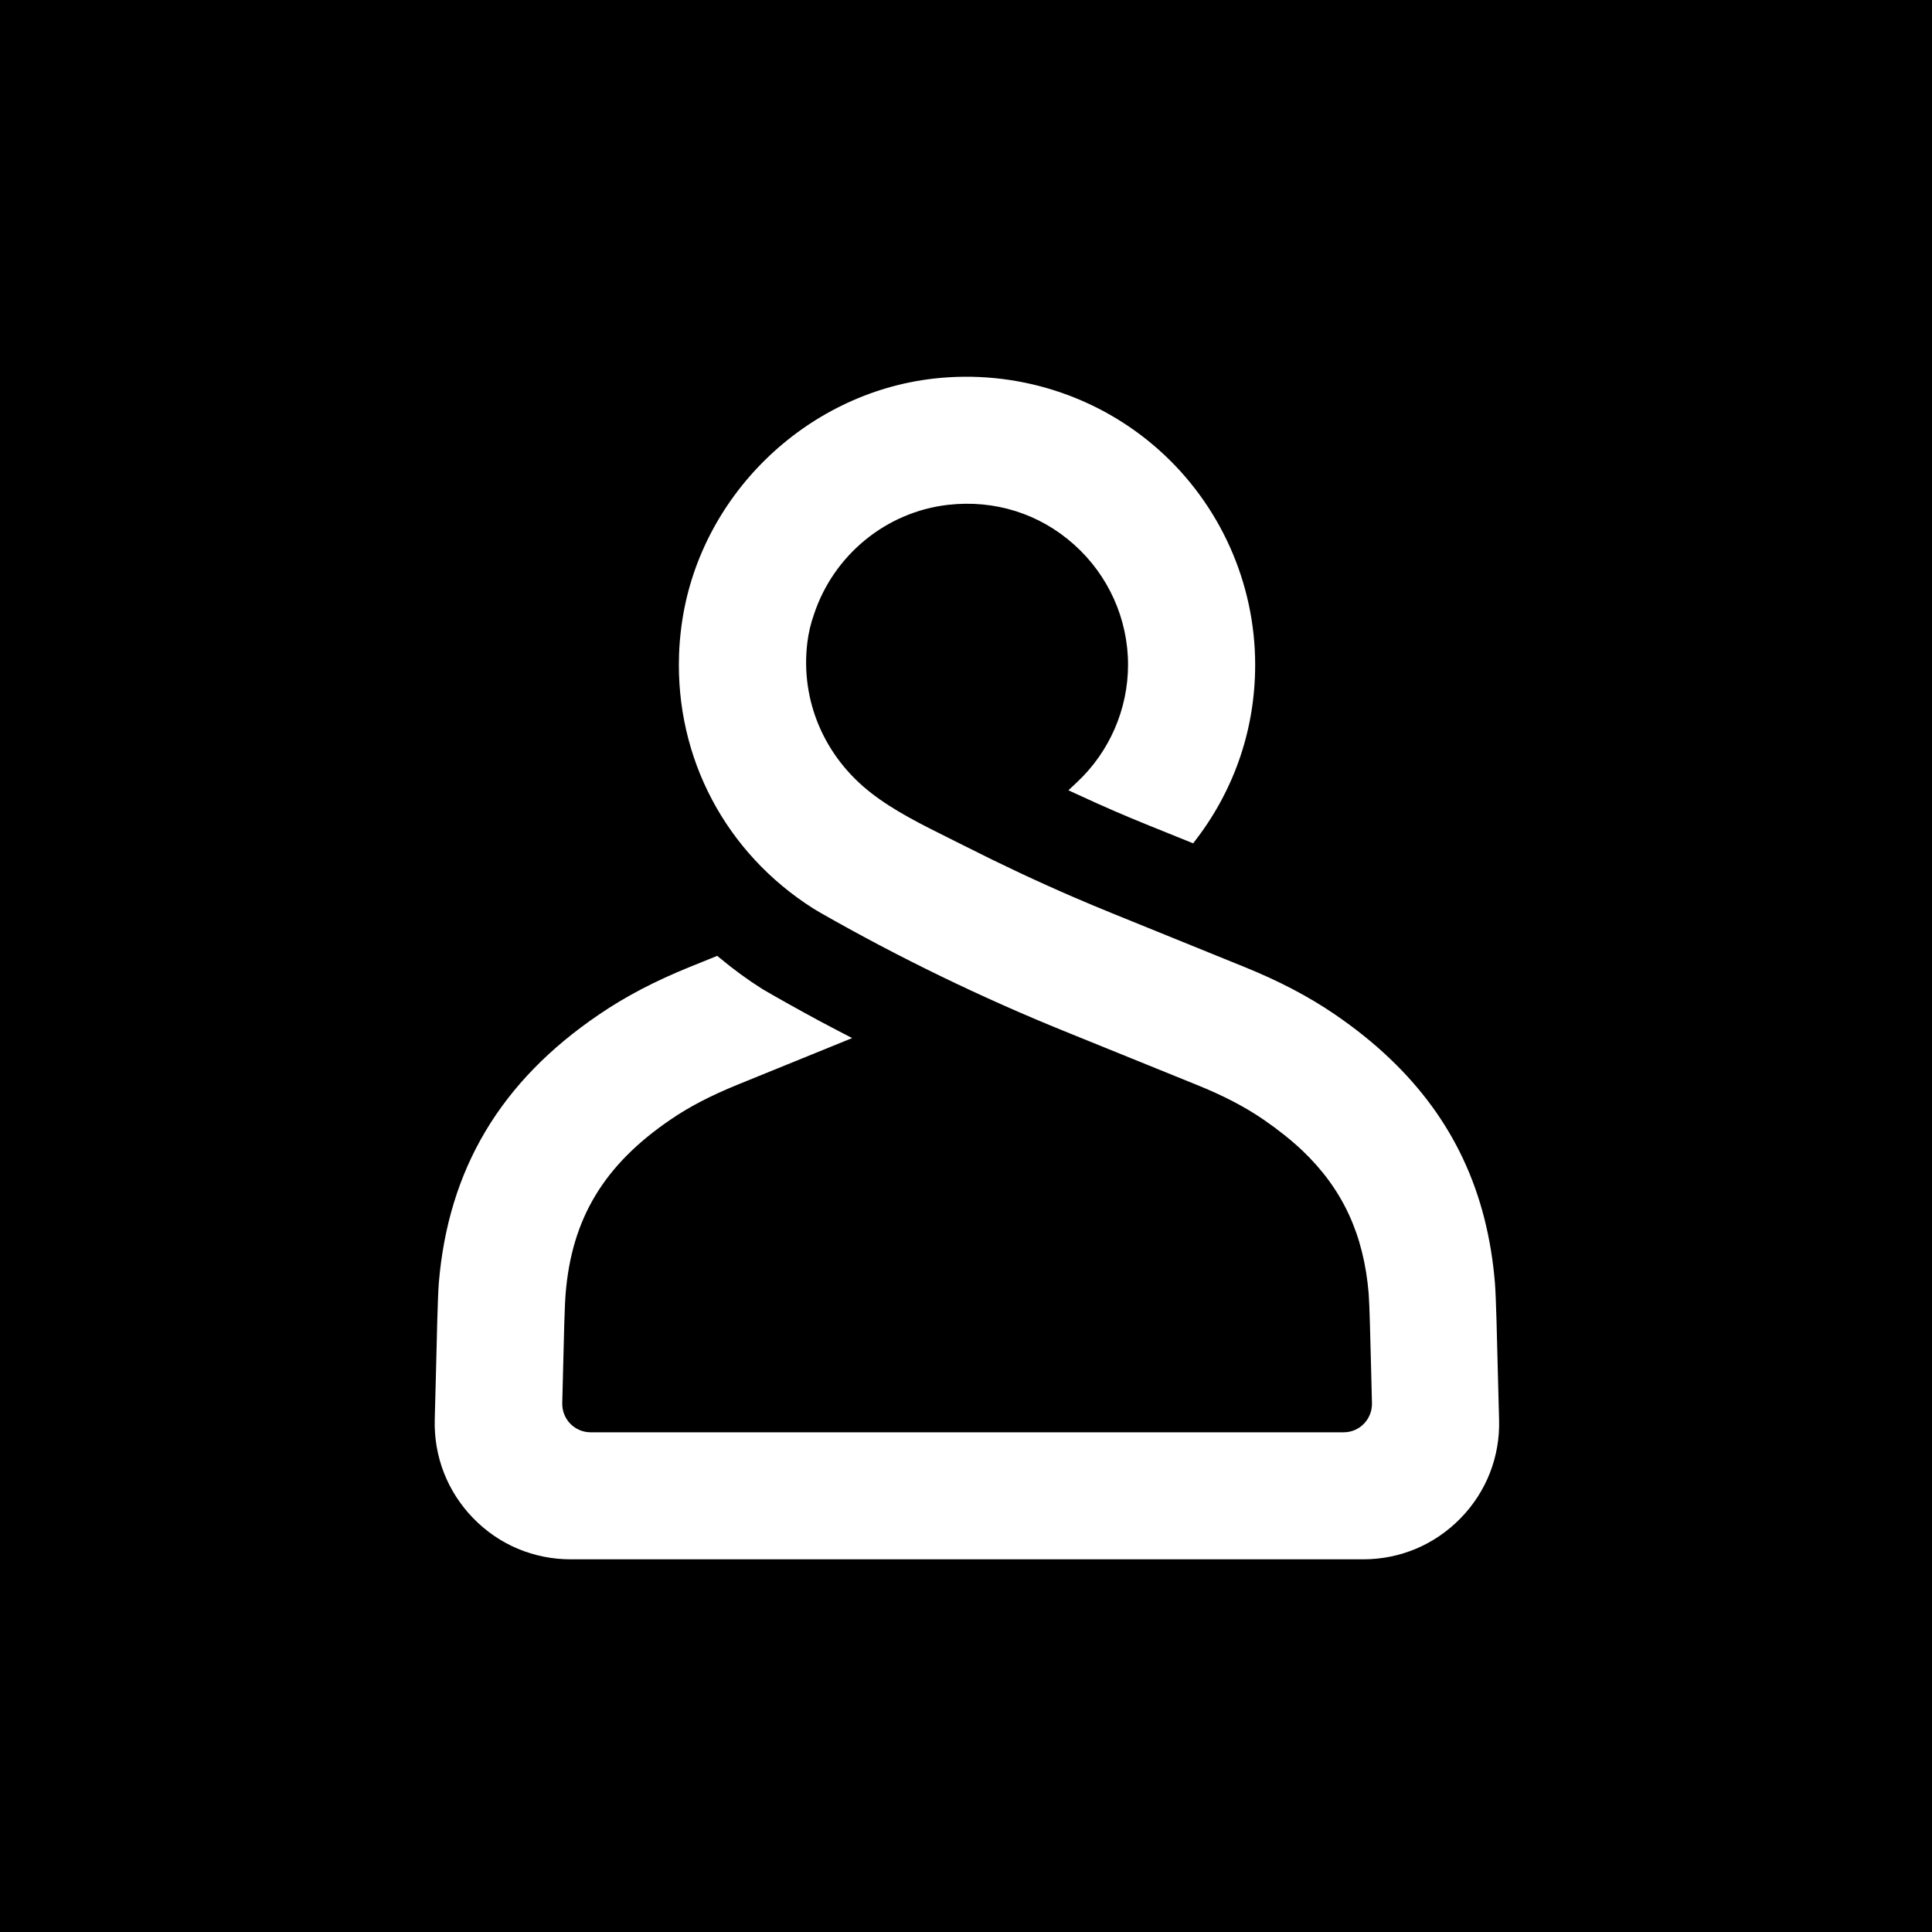 <svg width="500" height="500" viewBox="0 0 500 500" fill="none" xmlns="http://www.w3.org/2000/svg">
<rect width="500" height="500" fill="black"/>
<path d="M387.687 356.902C387.437 346.302 387.162 335.352 386.887 332.027C384.937 308.502 376.037 289.527 359.712 273.977C355.562 270.002 350.762 266.152 345.462 262.527C338.662 257.877 330.962 253.852 321.937 250.202L288.062 236.452C284.612 235.052 281.212 233.627 277.787 232.152C268.412 228.102 258.962 223.652 249.737 218.977C248.312 218.252 246.862 217.527 245.387 216.802C238.512 213.377 231.412 209.852 225.487 205.252C213.287 195.802 207.112 181.252 208.937 166.302C209.237 163.827 209.812 161.352 210.662 158.977C215.762 143.602 229.362 132.477 245.337 130.652C257.437 129.277 269.037 132.927 277.987 140.952C286.862 148.877 291.937 160.202 291.937 172.027C291.937 183.502 287.137 194.577 278.737 202.427L276.512 204.527L279.287 205.802C285.487 208.677 291.387 211.227 297.337 213.627L308.787 218.252L309.737 217.002C319.612 203.977 324.837 188.452 324.837 172.052C324.837 150.852 315.762 130.577 299.937 116.452C284.087 102.302 262.862 95.577 241.637 97.977C208.212 101.777 180.737 128.727 176.362 162.027C176.037 164.477 175.812 166.952 175.737 169.427C174.812 196.177 187.787 220.727 210.487 235.127L212.462 236.302C232.862 247.927 254.162 258.252 275.787 267.002L309.637 280.727C316.487 283.477 322.162 286.427 327.037 289.777C330.887 292.427 334.137 295.027 337.037 297.752C347.462 307.677 352.937 319.452 354.212 334.777C354.437 337.552 354.637 346.327 354.837 354.077C354.912 357.477 354.987 360.677 355.062 363.102C355.112 365.102 354.387 367.002 352.987 368.452C351.587 369.902 349.712 370.677 347.712 370.677H152.862C150.862 370.677 148.987 369.877 147.587 368.452C146.187 367.002 145.462 365.102 145.512 363.102C145.587 360.702 145.662 357.552 145.737 354.177C145.912 346.377 146.137 337.552 146.387 334.777C147.962 315.327 156.337 301.452 173.537 289.752C178.287 286.477 183.962 283.527 190.912 280.702L220.537 268.652L216.587 266.602C210.562 263.477 204.662 260.177 200.137 257.602C199.837 257.427 197.662 256.177 197.662 256.177L197.212 255.902C193.487 253.552 189.912 250.927 186.562 248.152L185.612 247.377L178.562 250.227C169.537 253.877 161.837 257.902 155.037 262.552C129.562 279.827 116.012 302.552 113.562 332.077C113.287 335.402 113.037 346.327 112.787 356.877L112.512 367.402C112.262 376.977 115.787 386.027 122.462 392.902C129.137 399.777 138.112 403.552 147.712 403.552H352.762C362.362 403.552 371.312 399.777 378.012 392.902C384.687 386.052 388.237 376.977 387.962 367.402L387.687 356.902Z" fill="white"/>
</svg>

